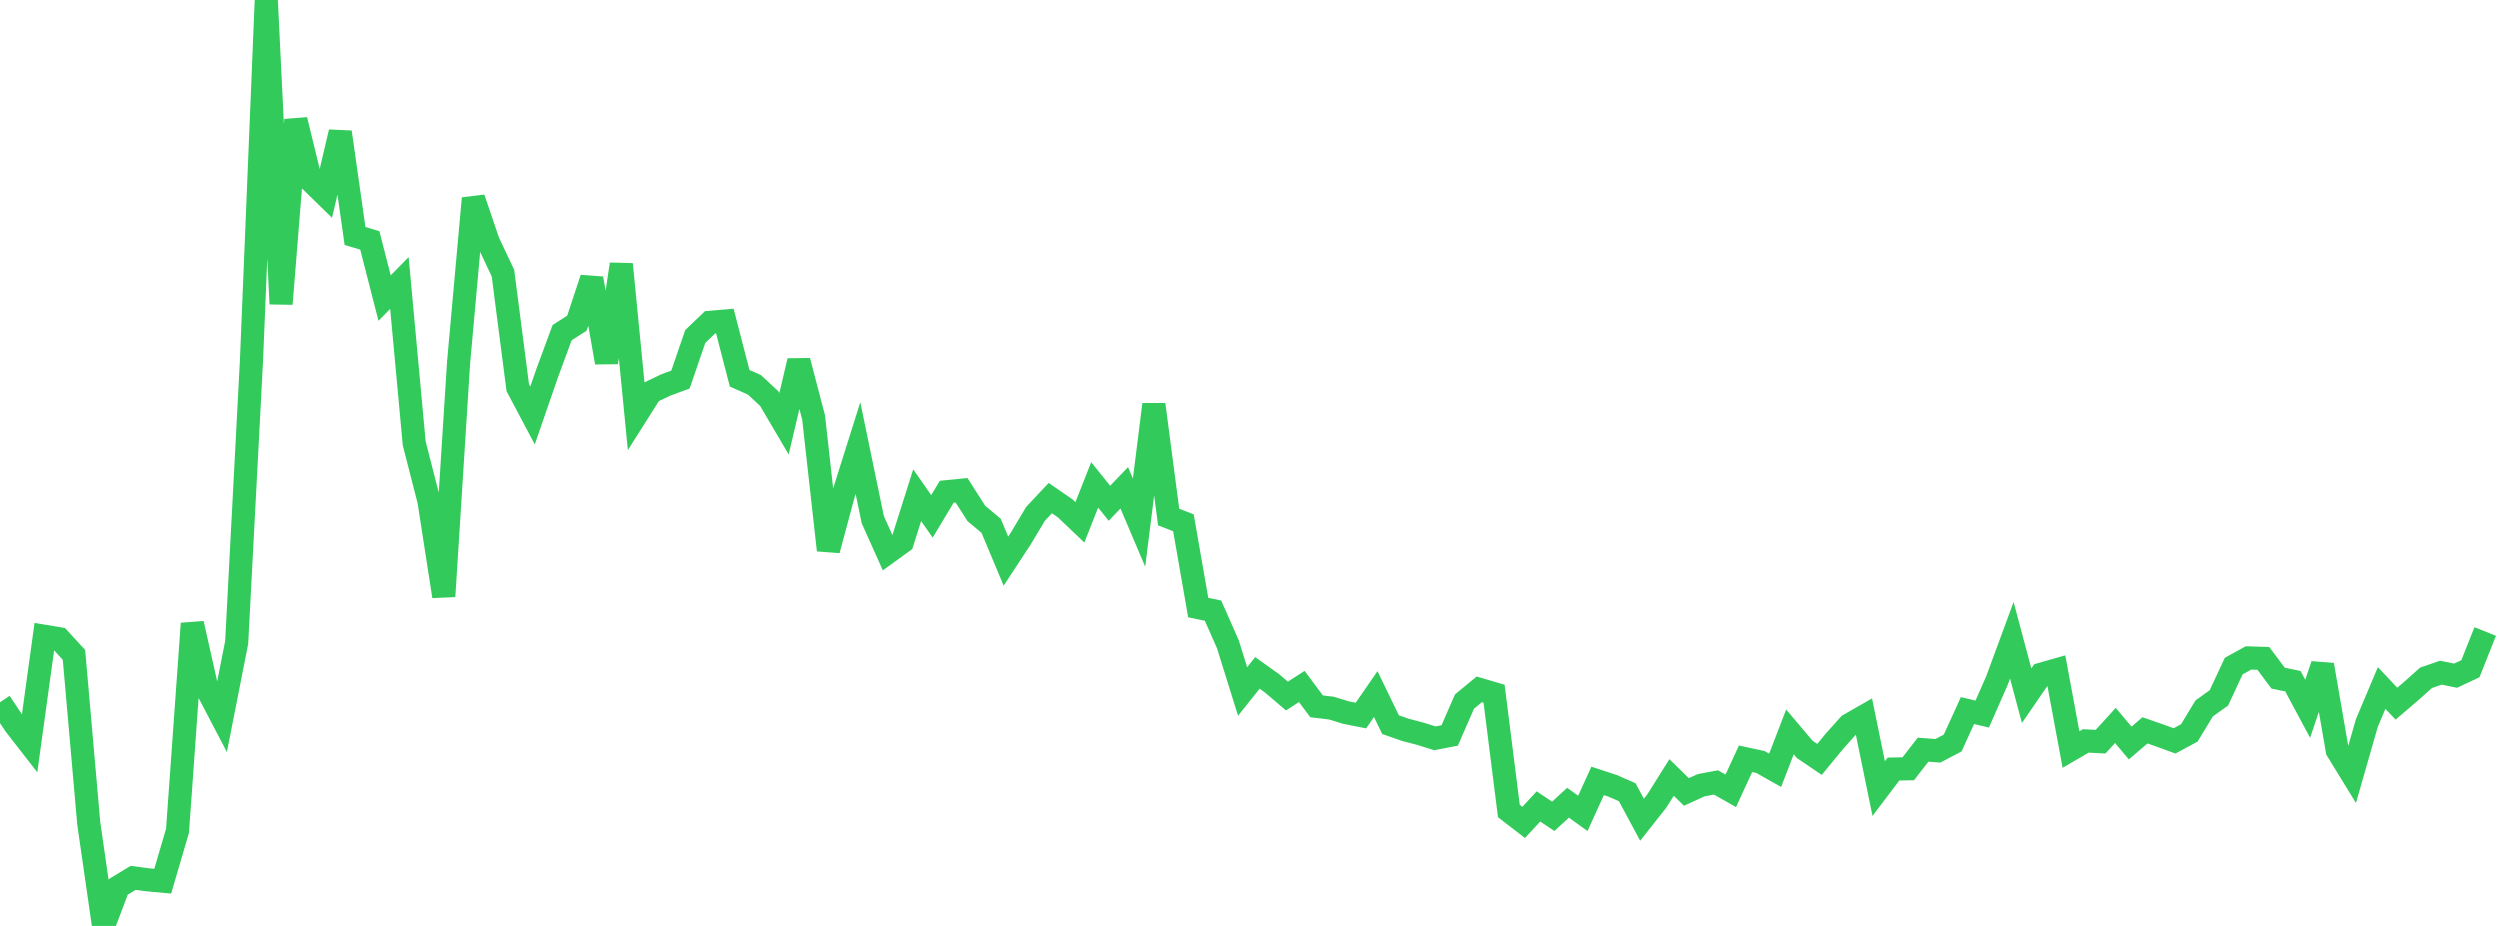 <?xml version="1.0" standalone="no"?>
<!DOCTYPE svg PUBLIC "-//W3C//DTD SVG 1.1//EN" "http://www.w3.org/Graphics/SVG/1.1/DTD/svg11.dtd">

<svg width="135" height="50" viewBox="0 0 135 50" preserveAspectRatio="none" 
  xmlns="http://www.w3.org/2000/svg"
  xmlns:xlink="http://www.w3.org/1999/xlink">


<polyline points="0.0, 37.92 0.799, 39.122 1.598, 40.15 2.396, 34.359 3.195, 34.492 3.994, 35.363 4.793, 44.462 5.592, 50.0 6.391, 47.889 7.189, 47.405 7.988, 47.51 8.787, 47.584 9.586, 44.863 10.385, 33.67 11.183, 37.219 11.982, 38.747 12.781, 34.688 13.58, 19.472 14.379, 0.0 15.178, 16.411 15.976, 6.473 16.775, 9.761 17.574, 10.541 18.373, 7.134 19.172, 12.744 19.97, 12.982 20.769, 16.096 21.568, 15.283 22.367, 23.94 23.166, 27.059 23.964, 32.203 24.763, 19.592 25.562, 10.709 26.361, 13.055 27.16, 14.752 27.959, 20.93 28.757, 22.436 29.556, 20.126 30.355, 17.962 31.154, 17.451 31.953, 15.037 32.751, 19.574 33.55, 14.269 34.349, 22.435 35.148, 21.173 35.947, 20.791 36.746, 20.496 37.544, 18.171 38.343, 17.405 39.142, 17.338 39.941, 20.426 40.74, 20.782 41.538, 21.523 42.337, 22.881 43.136, 19.489 43.935, 22.546 44.734, 29.708 45.533, 26.73 46.331, 24.198 47.13, 28.059 47.929, 29.843 48.728, 29.266 49.527, 26.741 50.325, 27.883 51.124, 26.552 51.923, 26.473 52.722, 27.724 53.521, 28.393 54.32, 30.301 55.118, 29.085 55.917, 27.749 56.716, 26.898 57.515, 27.447 58.314, 28.205 59.112, 26.186 59.911, 27.175 60.71, 26.34 61.509, 28.222 62.308, 21.841 63.107, 27.921 63.905, 28.23 64.704, 32.809 65.503, 32.974 66.302, 34.78 67.101, 37.34 67.899, 36.336 68.698, 36.906 69.497, 37.587 70.296, 37.069 71.095, 38.142 71.893, 38.237 72.692, 38.481 73.491, 38.639 74.29, 37.48 75.089, 39.131 75.888, 39.41 76.686, 39.619 77.485, 39.869 78.284, 39.714 79.083, 37.883 79.882, 37.225 80.68, 37.46 81.479, 43.794 82.278, 44.409 83.077, 43.548 83.876, 44.081 84.675, 43.346 85.473, 43.923 86.272, 42.169 87.071, 42.431 87.87, 42.779 88.669, 44.265 89.467, 43.256 90.266, 41.983 91.065, 42.764 91.864, 42.401 92.663, 42.252 93.462, 42.704 94.26, 40.974 95.059, 41.146 95.858, 41.596 96.657, 39.523 97.456, 40.467 98.254, 41.007 99.053, 40.035 99.852, 39.143 100.651, 38.686 101.45, 42.582 102.249, 41.528 103.047, 41.513 103.846, 40.482 104.645, 40.543 105.444, 40.123 106.243, 38.37 107.041, 38.559 107.84, 36.74 108.639, 34.573 109.438, 37.569 110.237, 36.405 111.036, 36.177 111.834, 40.475 112.633, 40.01 113.432, 40.05 114.231, 39.173 115.03, 40.123 115.828, 39.439 116.627, 39.716 117.426, 40.008 118.225, 39.576 119.024, 38.256 119.822, 37.684 120.621, 35.968 121.42, 35.528 122.219, 35.552 123.018, 36.619 123.817, 36.785 124.615, 38.274 125.414, 35.901 126.213, 40.522 127.012, 41.825 127.811, 39.041 128.609, 37.151 129.408, 37.999 130.207, 37.314 131.006, 36.602 131.805, 36.324 132.604, 36.486 133.402, 36.111 134.201, 34.101" fill="none" stroke="#32ca5b" stroke-width="1.25"/>

</svg>